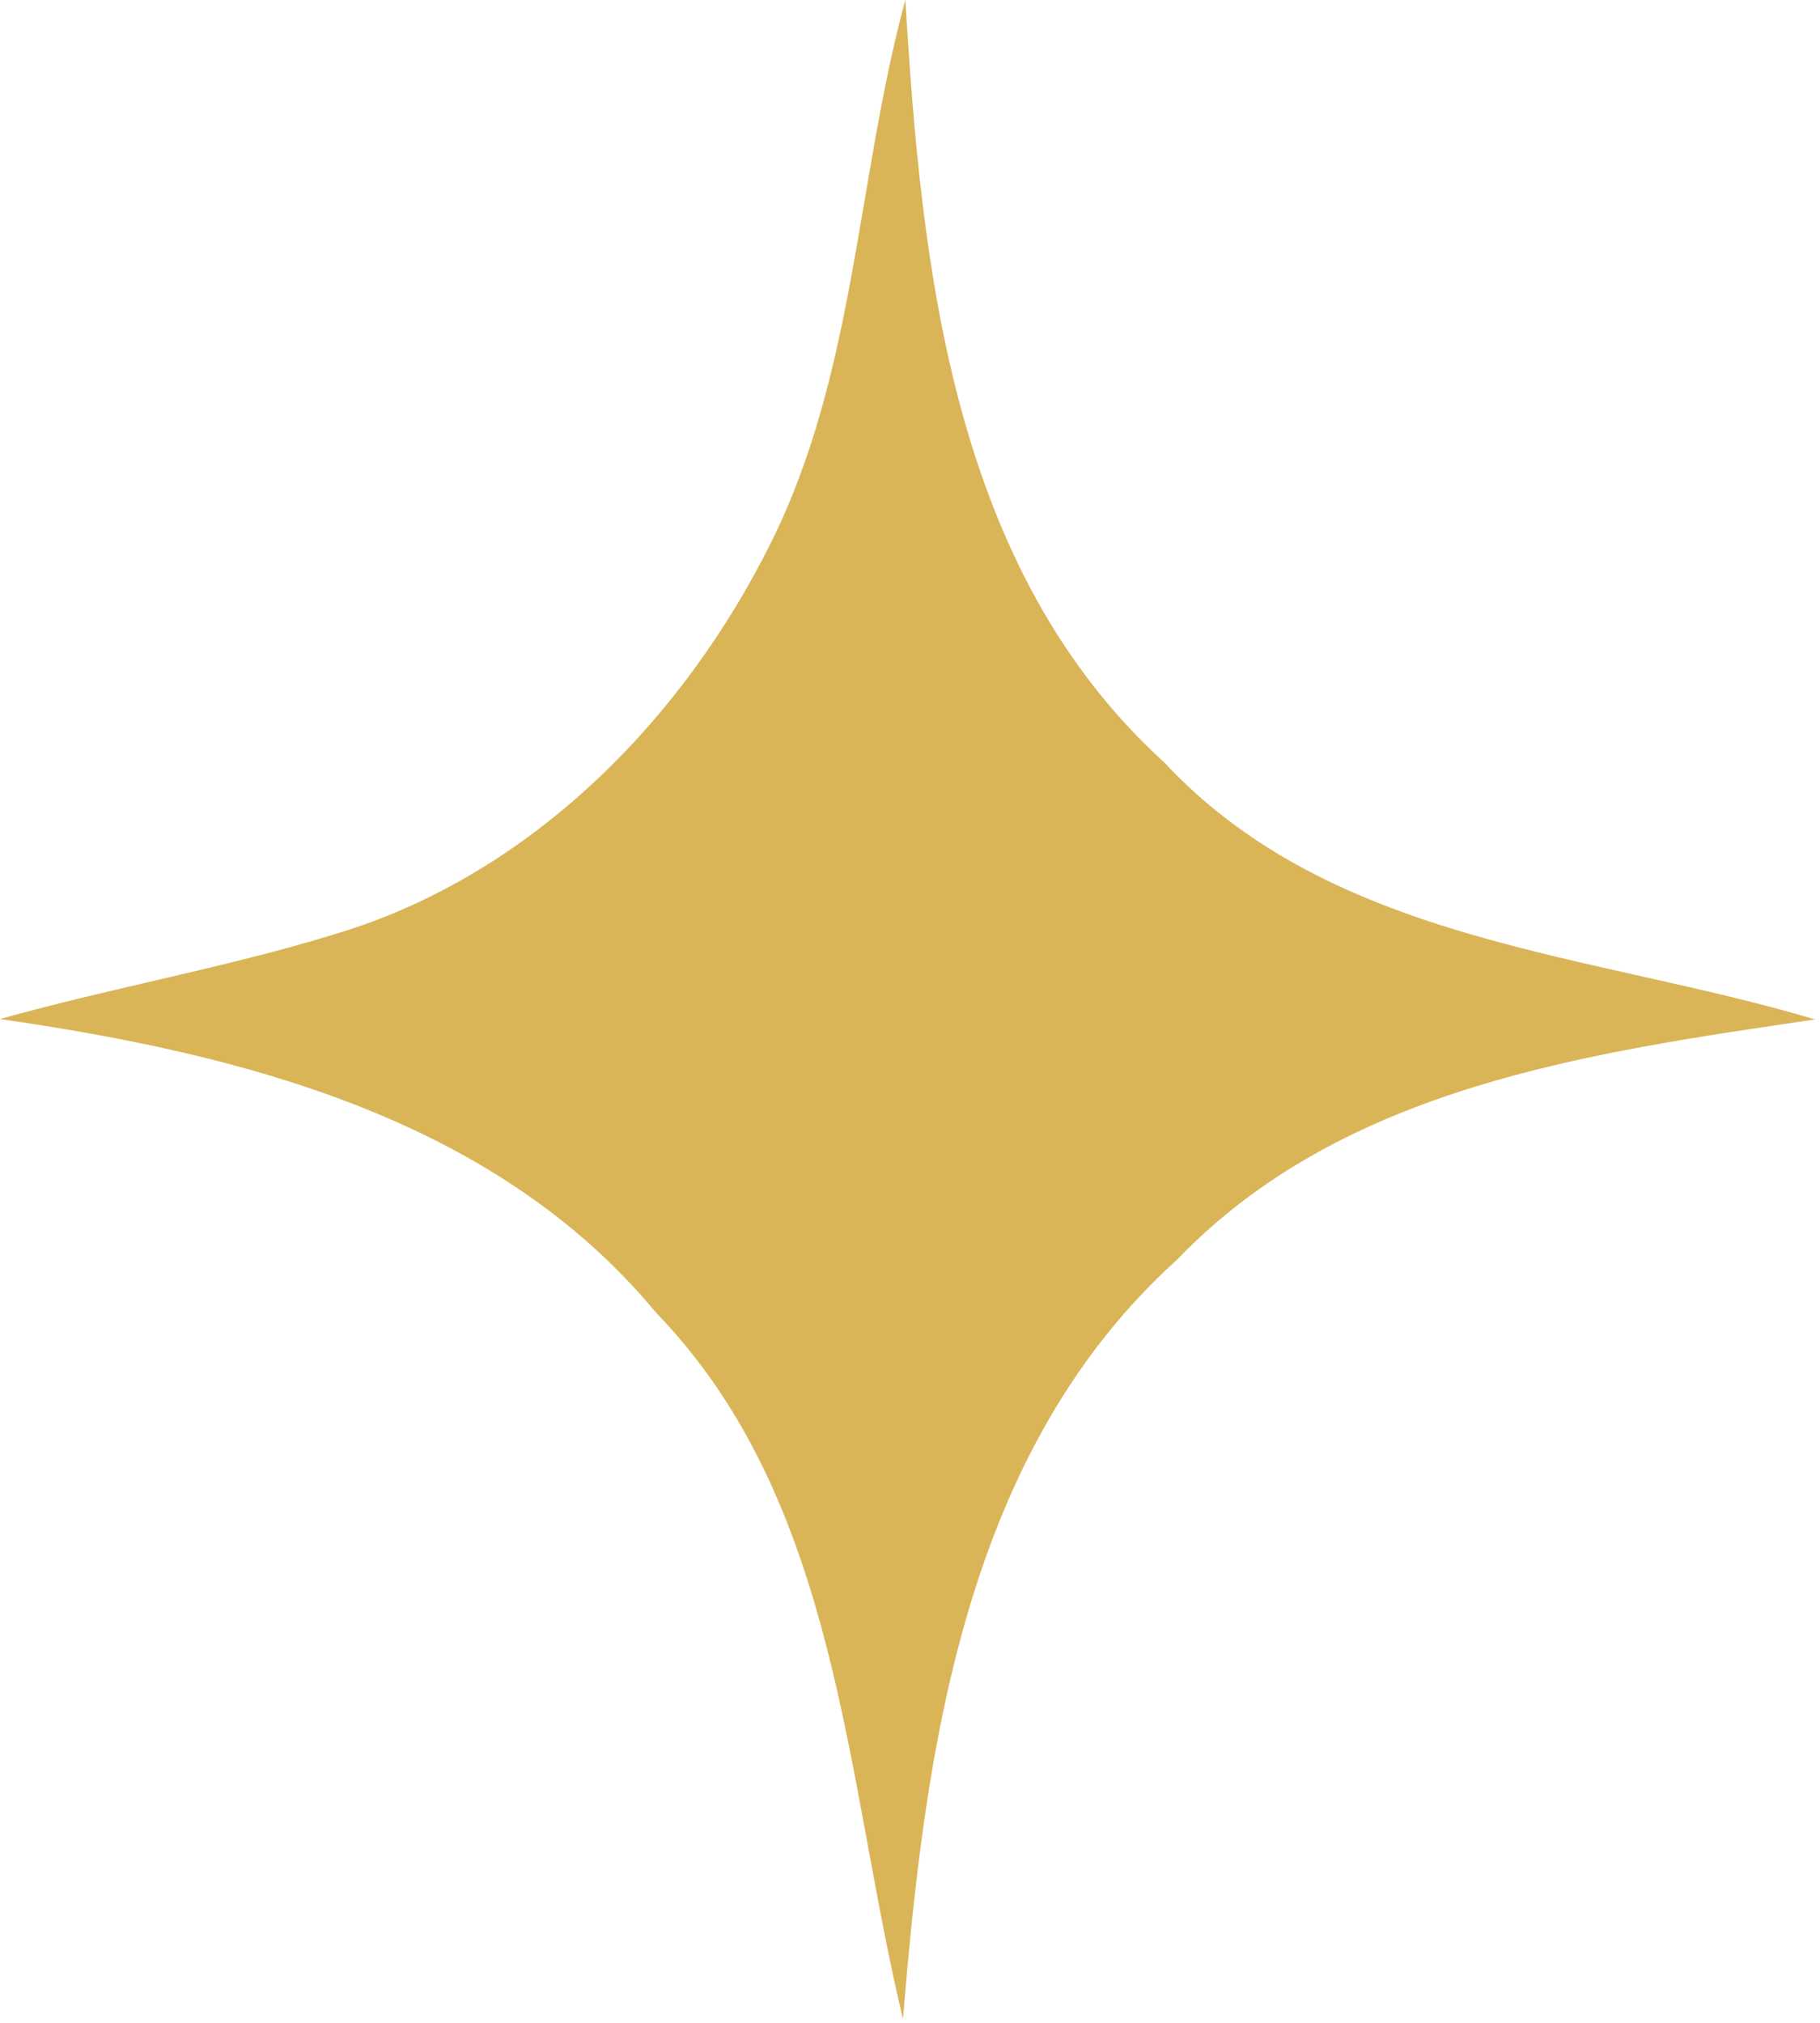 <?xml version="1.0" encoding="UTF-8" standalone="no"?>
<!DOCTYPE svg PUBLIC "-//W3C//DTD SVG 1.1//EN" "http://www.w3.org/Graphics/SVG/1.1/DTD/svg11.dtd">
<svg width="315px" height="350px" version="1.1" xmlns="http://www.w3.org/2000/svg" xmlns:xlink="http://www.w3.org/1999/xlink" xml:space="preserve" xmlns:serif="http://www.serif.com/" style="fill-rule:evenodd;clip-rule:evenodd;stroke-linejoin:round;stroke-miterlimit:2;">
    <g transform="matrix(1,0,0,1,-24277.7,-7019.94)">
        <g transform="matrix(6.852,0,0,6.852,22539.2,4453.13)">
            <path d="M273.21,388.28C275.33,384.01 275.36,379.14 276.59,374.6C277,381.4 277.77,388.99 283.14,393.87C287.41,398.44 293.95,398.67 299.57,400.35C293.88,401.19 287.65,402.04 283.45,406.42C278.08,411.27 277.09,418.78 276.53,425.59C275.06,419.48 274.92,412.53 270.28,407.74C266.2,402.82 259.76,401.21 253.72,400.34C256.53,399.55 259.41,399.05 262.2,398.19C267.11,396.72 270.98,392.79 273.21,388.28Z" style="fill:rgb(218,181,88);fill-rule:nonzero;"/>
        </g>
    </g>
</svg>
